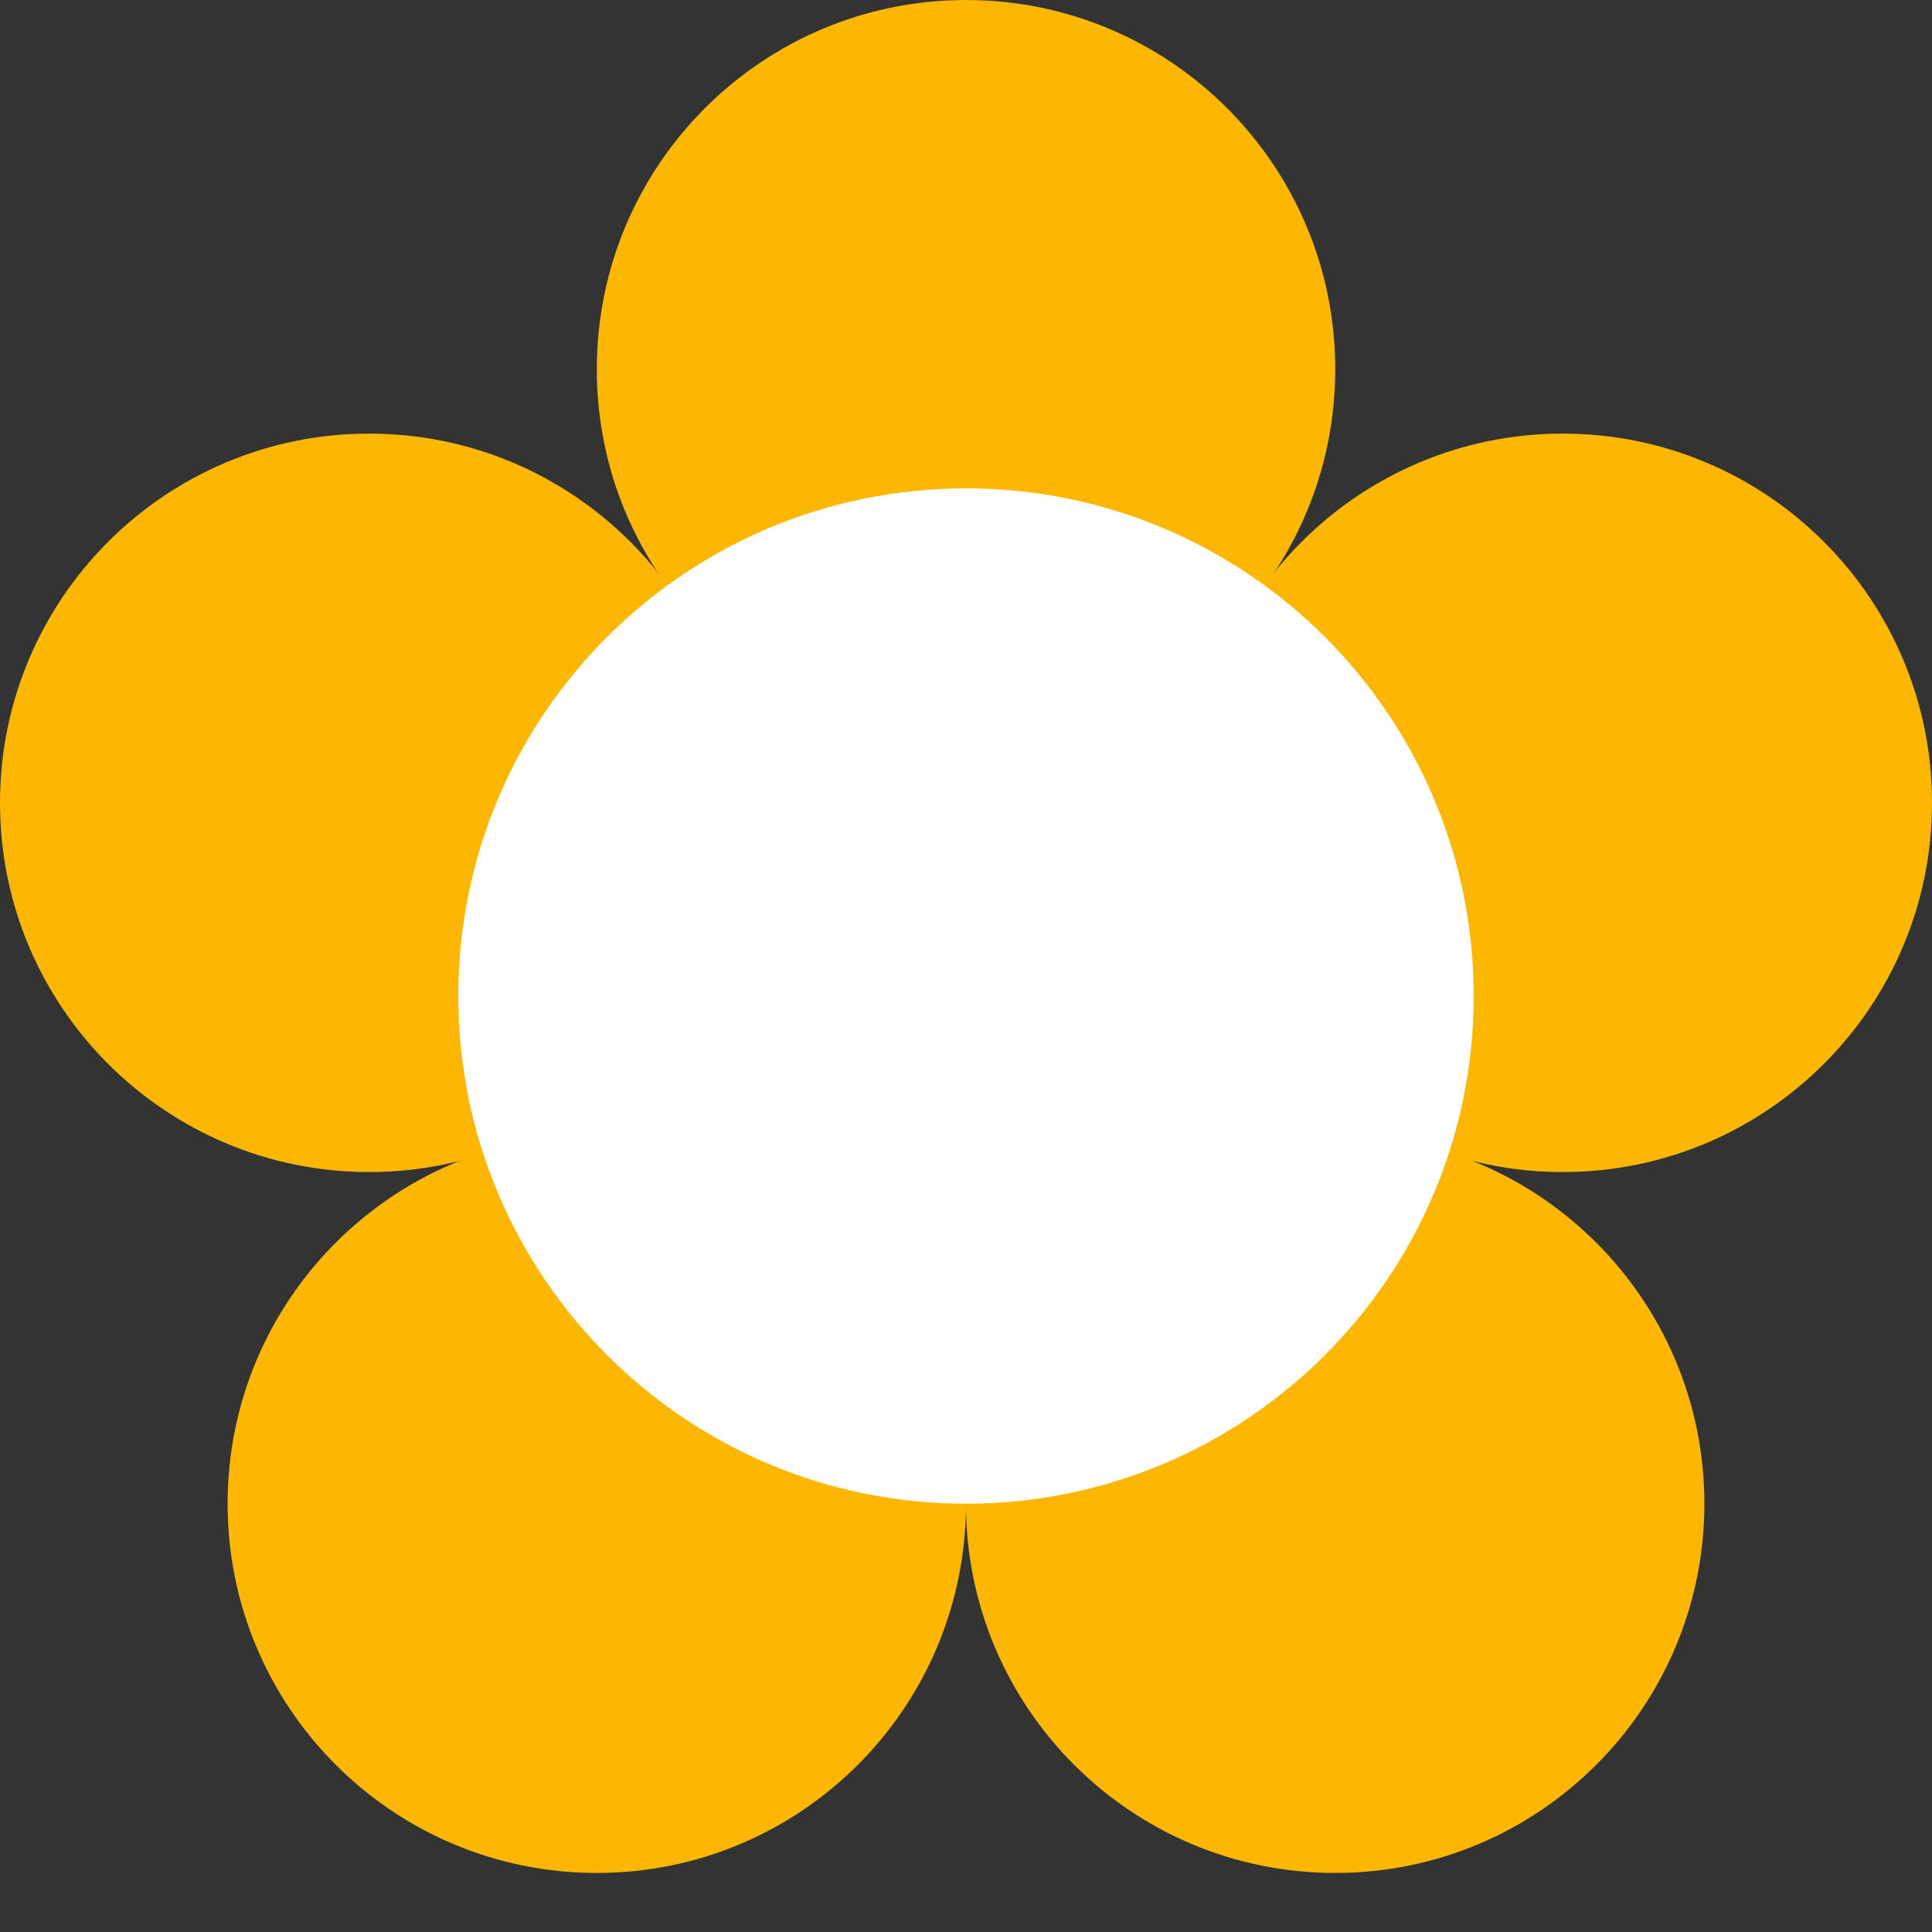 <?xml version="1.0" encoding="UTF-8"?> <svg xmlns="http://www.w3.org/2000/svg" width="32" height="32" viewBox="0 0 32 32" fill="none"><rect x="0" y="0" width="32" height="32" fill="#333333" stroke="none"/><path d="M9.885 31.022C13.262 31.022 16 28.284 16 24.906C16 21.529 13.262 18.791 9.885 18.791C6.508 18.791 3.77 21.529 3.77 24.906C3.77 28.284 6.508 31.022 9.885 31.022Z" fill="#FBB701"></path><path d="M22.115 31.022C25.492 31.022 28.23 28.284 28.23 24.906C28.23 21.529 25.492 18.791 22.115 18.791C18.738 18.791 15.999 21.529 15.999 24.906C15.999 28.284 18.738 31.022 22.115 31.022Z" fill="#FBB701"></path><path d="M25.884 19.413C29.262 19.413 32 16.675 32 13.297C32 9.92 29.262 7.182 25.884 7.182C22.507 7.182 19.769 9.92 19.769 13.297C19.769 16.675 22.507 19.413 25.884 19.413Z" fill="#FBB701"></path><path d="M16 12.231C19.378 12.231 22.116 9.493 22.116 6.116C22.116 2.738 19.378 0 16 0C12.623 0 9.885 2.738 9.885 6.116C9.885 9.493 12.623 12.231 16 12.231Z" fill="#FBB701"></path><path d="M6.115 19.413C9.493 19.413 12.231 16.675 12.231 13.297C12.231 9.92 9.493 7.182 6.115 7.182C2.738 7.182 0 9.92 0 13.297C0 16.675 2.738 19.413 6.115 19.413Z" fill="#FBB701"></path><path d="M16 24.906C20.644 24.906 24.409 21.142 24.409 16.497C24.409 11.853 20.644 8.089 16 8.089C11.356 8.089 7.591 11.853 7.591 16.497C7.591 21.142 11.356 24.906 16 24.906Z" fill="white"></path></svg> 
